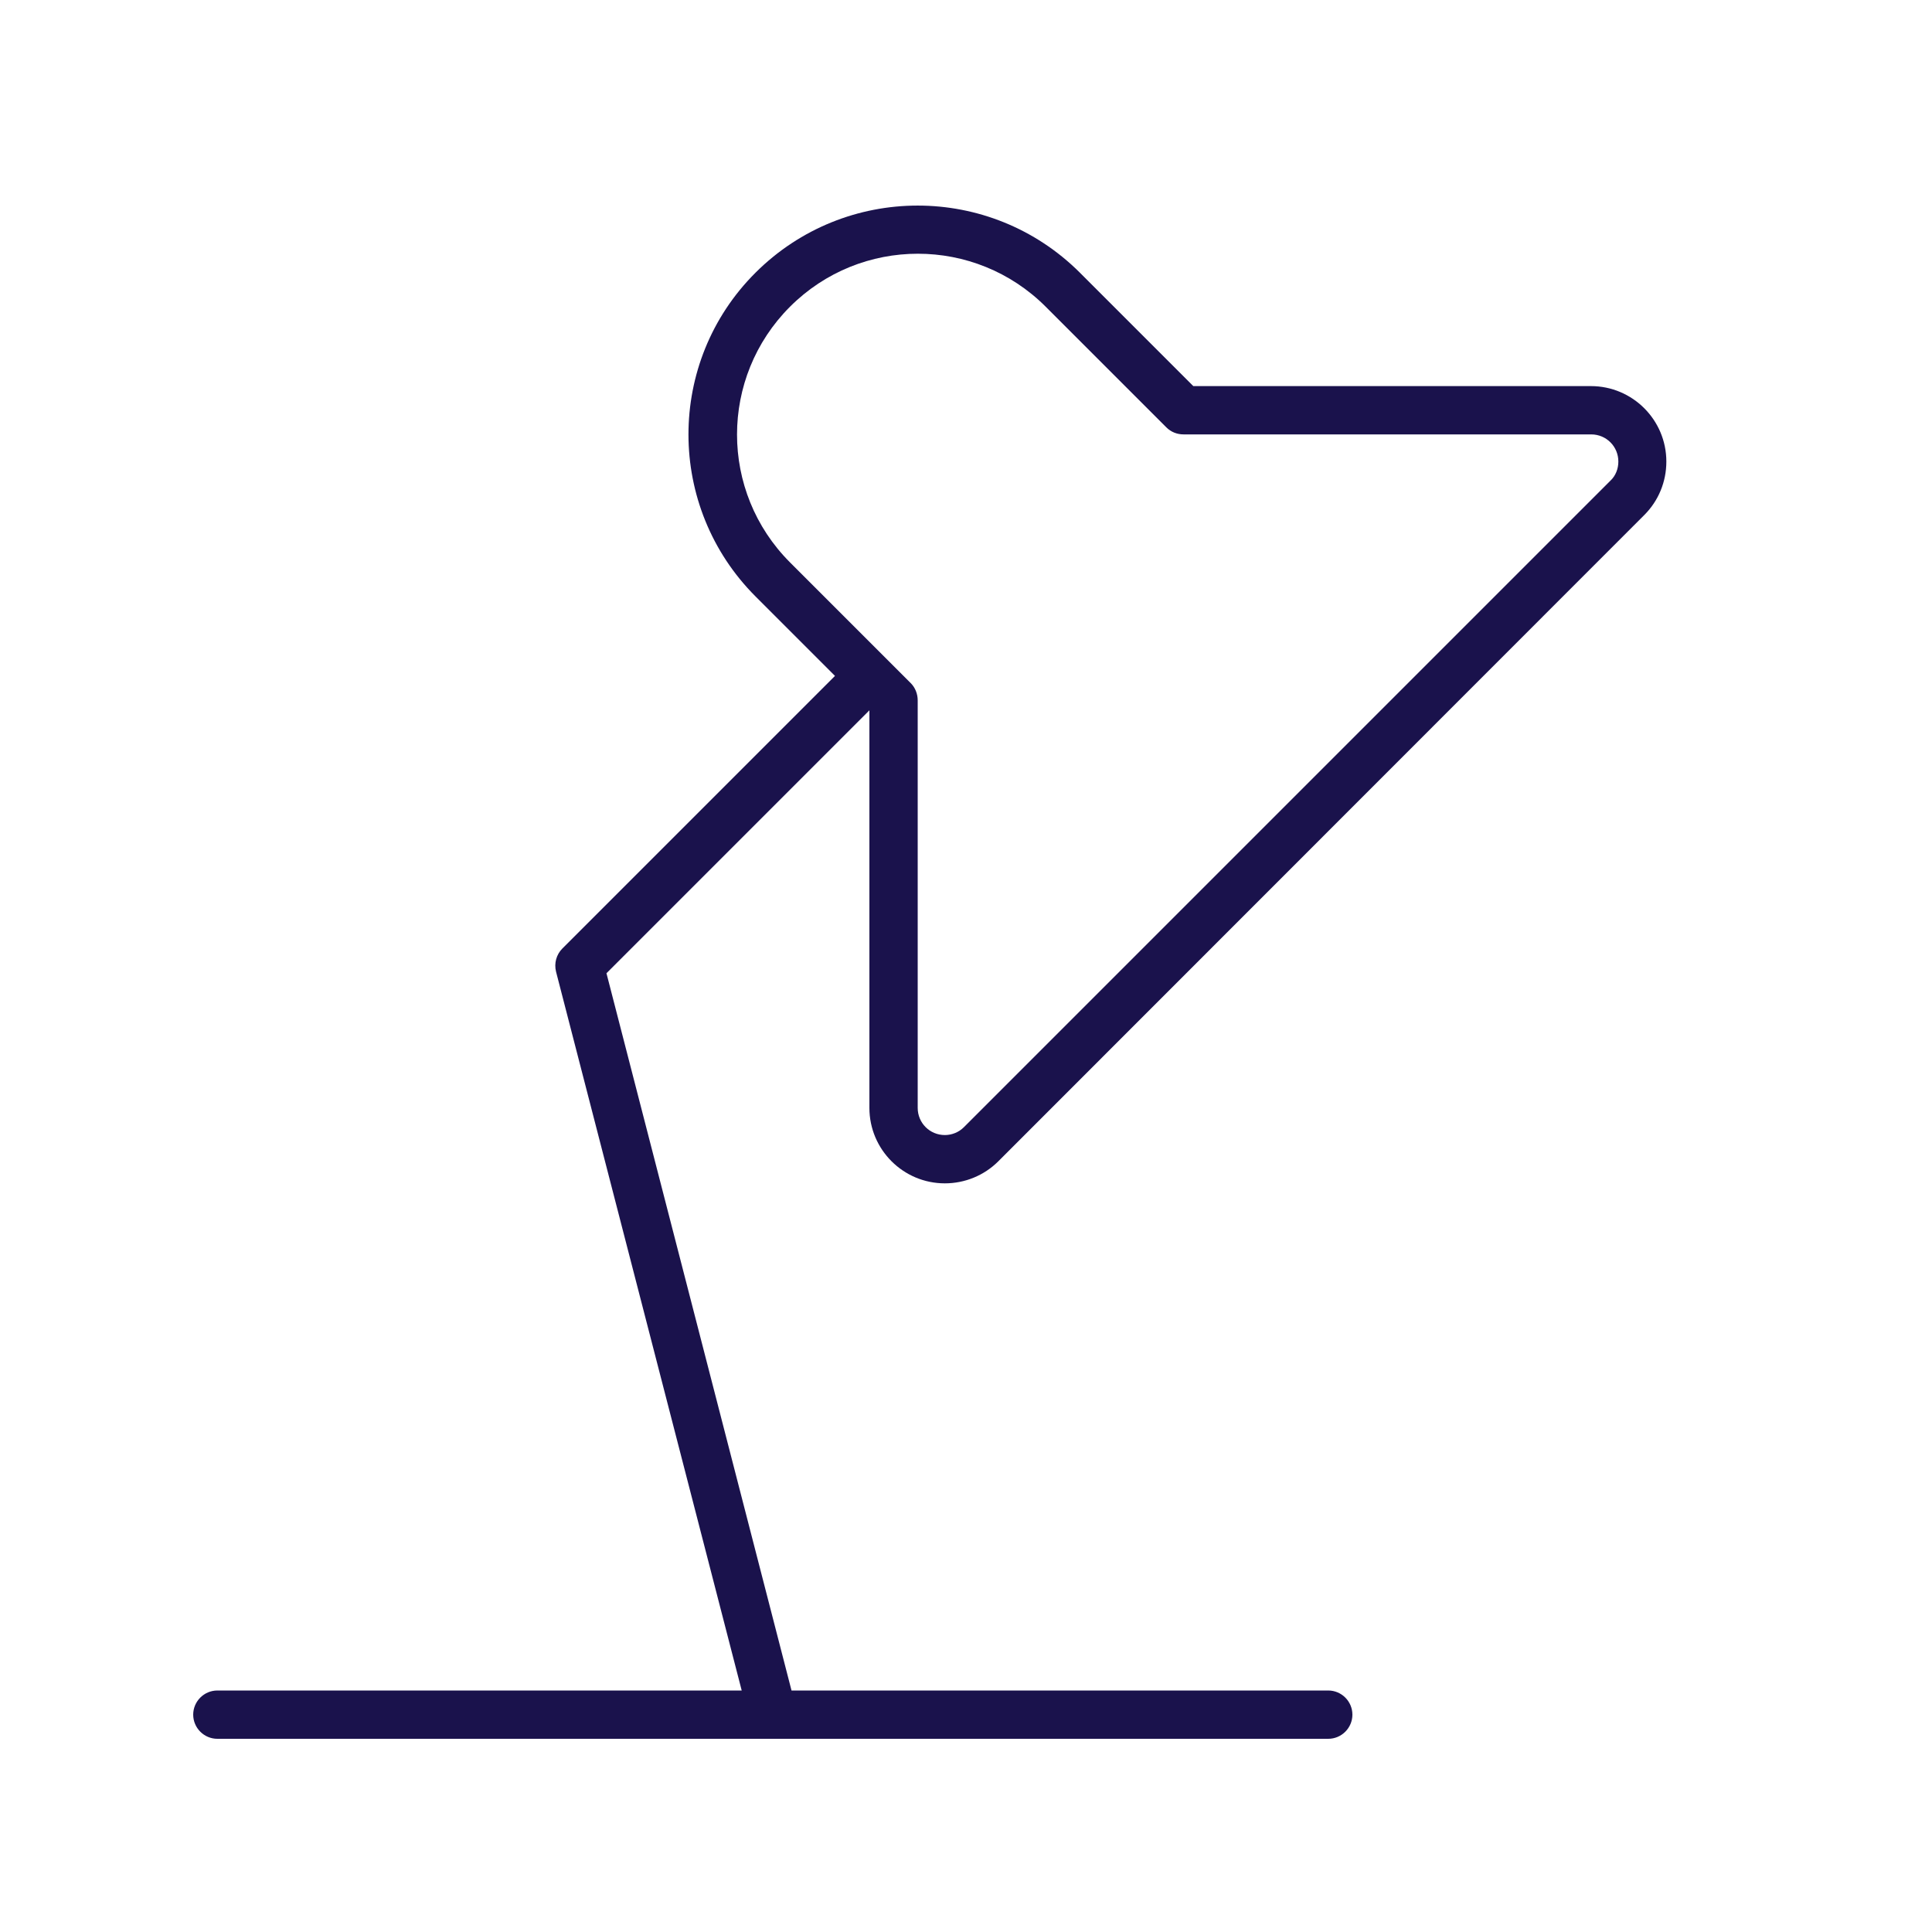<?xml version="1.0" encoding="utf-8"?>
<!-- Generator: Adobe Illustrator 27.7.0, SVG Export Plug-In . SVG Version: 6.00 Build 0)  -->
<svg version="1.1" id="Ebene_1" xmlns="http://www.w3.org/2000/svg" xmlns:xlink="http://www.w3.org/1999/xlink" x="0px" y="0px"
	 viewBox="0 0 640 640" style="enable-background:new 0 0 640 640;" xml:space="preserve">
<style type="text/css">
	.st0{fill:#1A124C;}
</style>
<path class="st0" d="M357.7,90.3c-29.7-29.6-77.7-29.6-107.4,0s-29.6,77.7,0,107.3l26.3,26.3l-90.3,90.3c-2,2-2.8,4.9-2.1,7.7
	L245.7,560H72c-4.4,0-8,3.6-8,8s3.6,8,8,8h368c4.4,0,8-3.6,8-8s-3.6-8-8-8H262.2l-61.3-237.6l87.1-87.1V367c0,13.8,11.2,25,25,25
	c6.6,0,13-2.6,17.7-7.3l214-214.1c4.7-4.7,7.3-11,7.3-17.7c0-13.8-11.2-25-25-25H395.3l-37.7-37.7L357.7,90.3z M261.7,101.6
	c23.4-23.4,61.3-23.4,84.7,0l40,40c1.5,1.5,3.5,2.3,5.7,2.3h135c5,0,9,4,9,9c0,2.4-0.9,4.7-2.6,6.3L319.3,373.4
	c-1.7,1.7-4,2.6-6.3,2.6c-5,0-9-4-9-9V232c0-2.1-0.8-4.2-2.3-5.7l-40-40C238.3,162.9,238.3,125,261.7,101.6z"/>
</svg>
